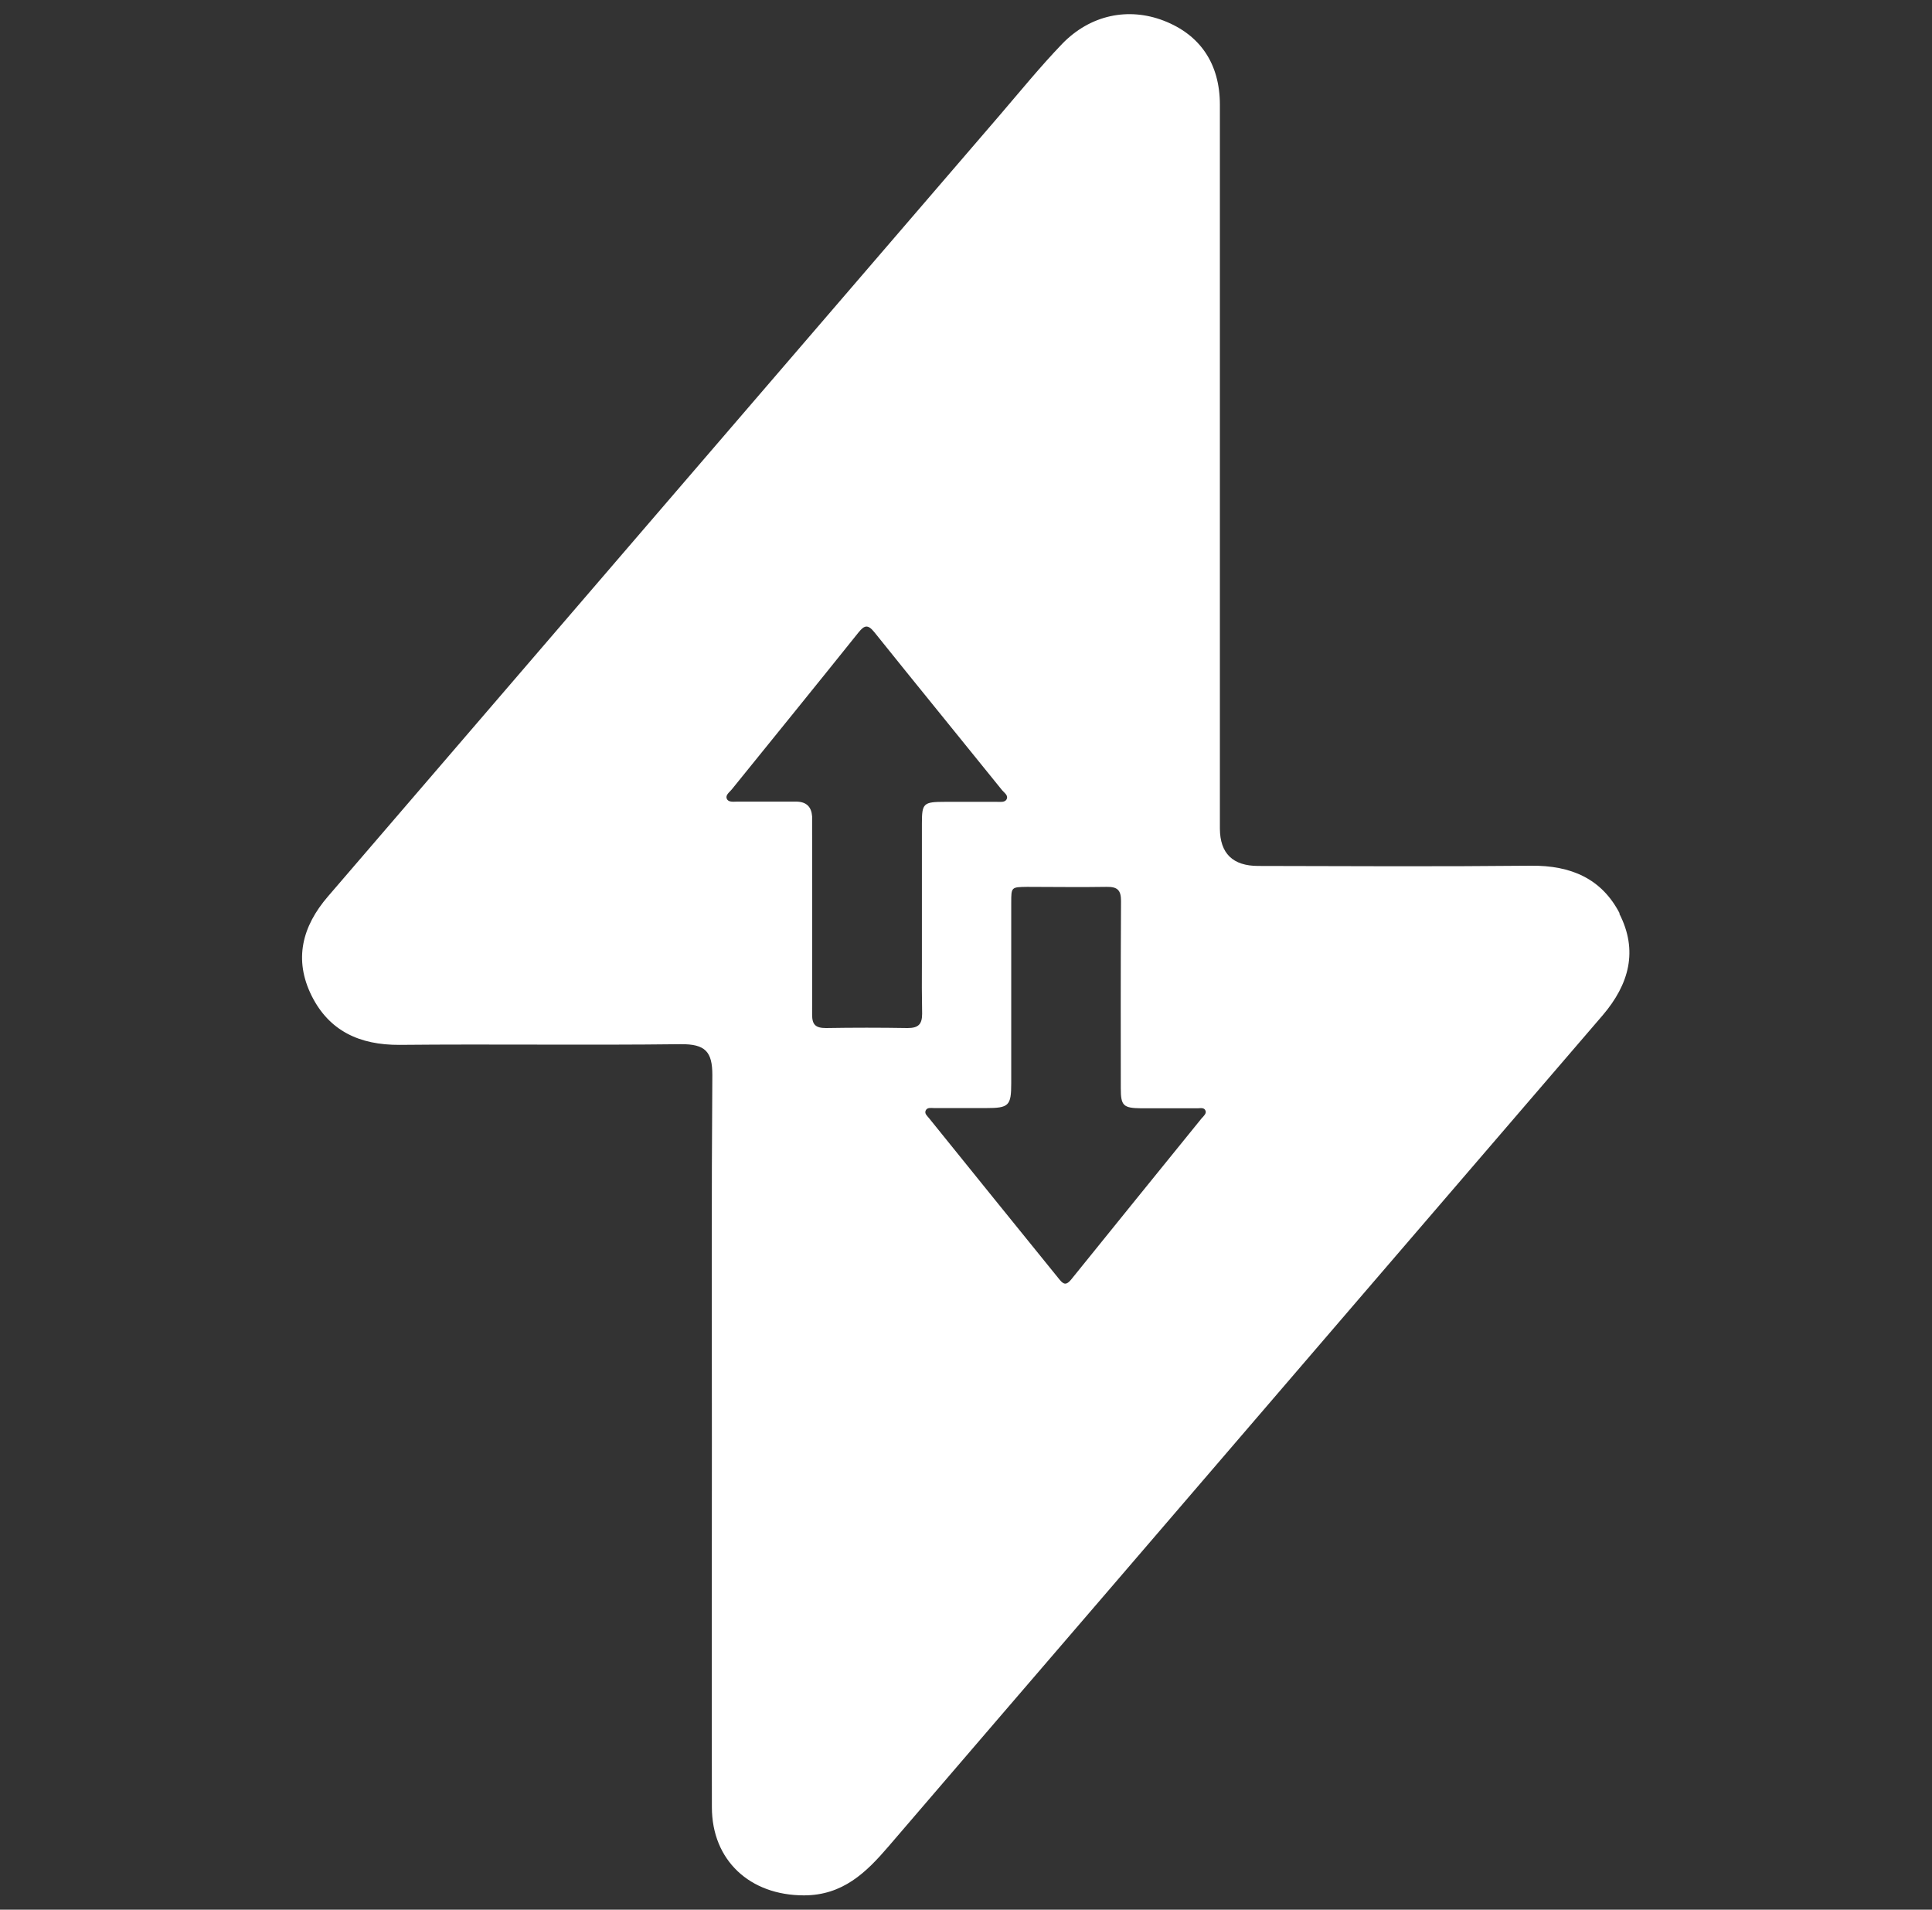 <?xml version="1.0" encoding="UTF-8"?>
<svg id="Layer_1" data-name="Layer 1" xmlns="http://www.w3.org/2000/svg" version="1.1" viewBox="0 0 85 84">
  <rect x="0" y="0" width="85" height="84" fill="#333333" stroke="none"/>
  <defs>
    <style>
      .cls-1 {
        fill: #fff;
        stroke-width: 0px;
      }
    </style>
  </defs>
  <path class="cls-1" d="M52.9,49.15c-1.93,2.38-3.86,4.76-5.78,7.14-.2.24-.32.22-.5,0-1.92-2.37-3.84-4.74-5.75-7.11-.08-.1-.21-.2-.14-.34.07-.14.24-.1.37-.1.76,0,1.52,0,2.28,0,1.01,0,1.11-.1,1.11-1.1v-7.94c0-.68,0-.68.7-.69,1.16,0,2.33.02,3.49,0,.49-.01.64.15.64.62-.02,3.59-.01,5.96-.01,8.24,0,.77.11.87.9.88.83,0,1.65,0,2.48,0,.12,0,.29-.05.35.11.04.12-.07.21-.14.3M40.56,42.32c0,1.83-.01.44.01,2.27,0,.46-.16.63-.64.63-1.2-.02-2.4-.02-3.59,0-.46,0-.61-.15-.61-.59.01-3.53,0-4.65,0-8.19,0-.18,0-.36,0-.53-.03-.42-.25-.65-.71-.65-.86,0-1.72,0-2.58,0-.16,0-.39.04-.46-.12-.08-.16.11-.29.21-.41,1.86-2.3,3.73-4.6,5.58-6.91.26-.32.41-.37.7-.01,1.86,2.32,3.75,4.63,5.62,6.95.1.12.29.23.19.41-.08.13-.27.1-.42.1-.76,0-1.52,0-2.28,0-.96,0-1.02.06-1.02.96v6.11M71.26,40.18c-.79-1.53-2.14-2.12-3.91-2.1-4,.04-7.99.02-11.99.01q-1.68,0-1.69-1.64c0-10.61,0-21.23,0-31.84,0-1.81-.87-3.08-2.47-3.7-1.56-.6-3.23-.26-4.47,1.02-.96,1-1.84,2.08-2.74,3.13-9.86,11.46-19.71,22.91-29.56,34.37-1.14,1.32-1.51,2.78-.72,4.37.77,1.54,2.1,2.17,3.87,2.16,4.12-.04,8.25.02,12.37-.03,1.08-.01,1.39.33,1.39,1.35-.04,5.37-.02,10.74-.02,16.1,0,5.37-.01,10.74,0,16.11,0,2.34,1.67,3.88,4.05,3.88,1.71,0,2.74-1.01,3.71-2.14,3.2-3.73,6.4-7.45,9.6-11.17,7.28-8.47,14.55-16.94,21.83-25.4,1.17-1.37,1.57-2.85.73-4.48"/>
</svg>